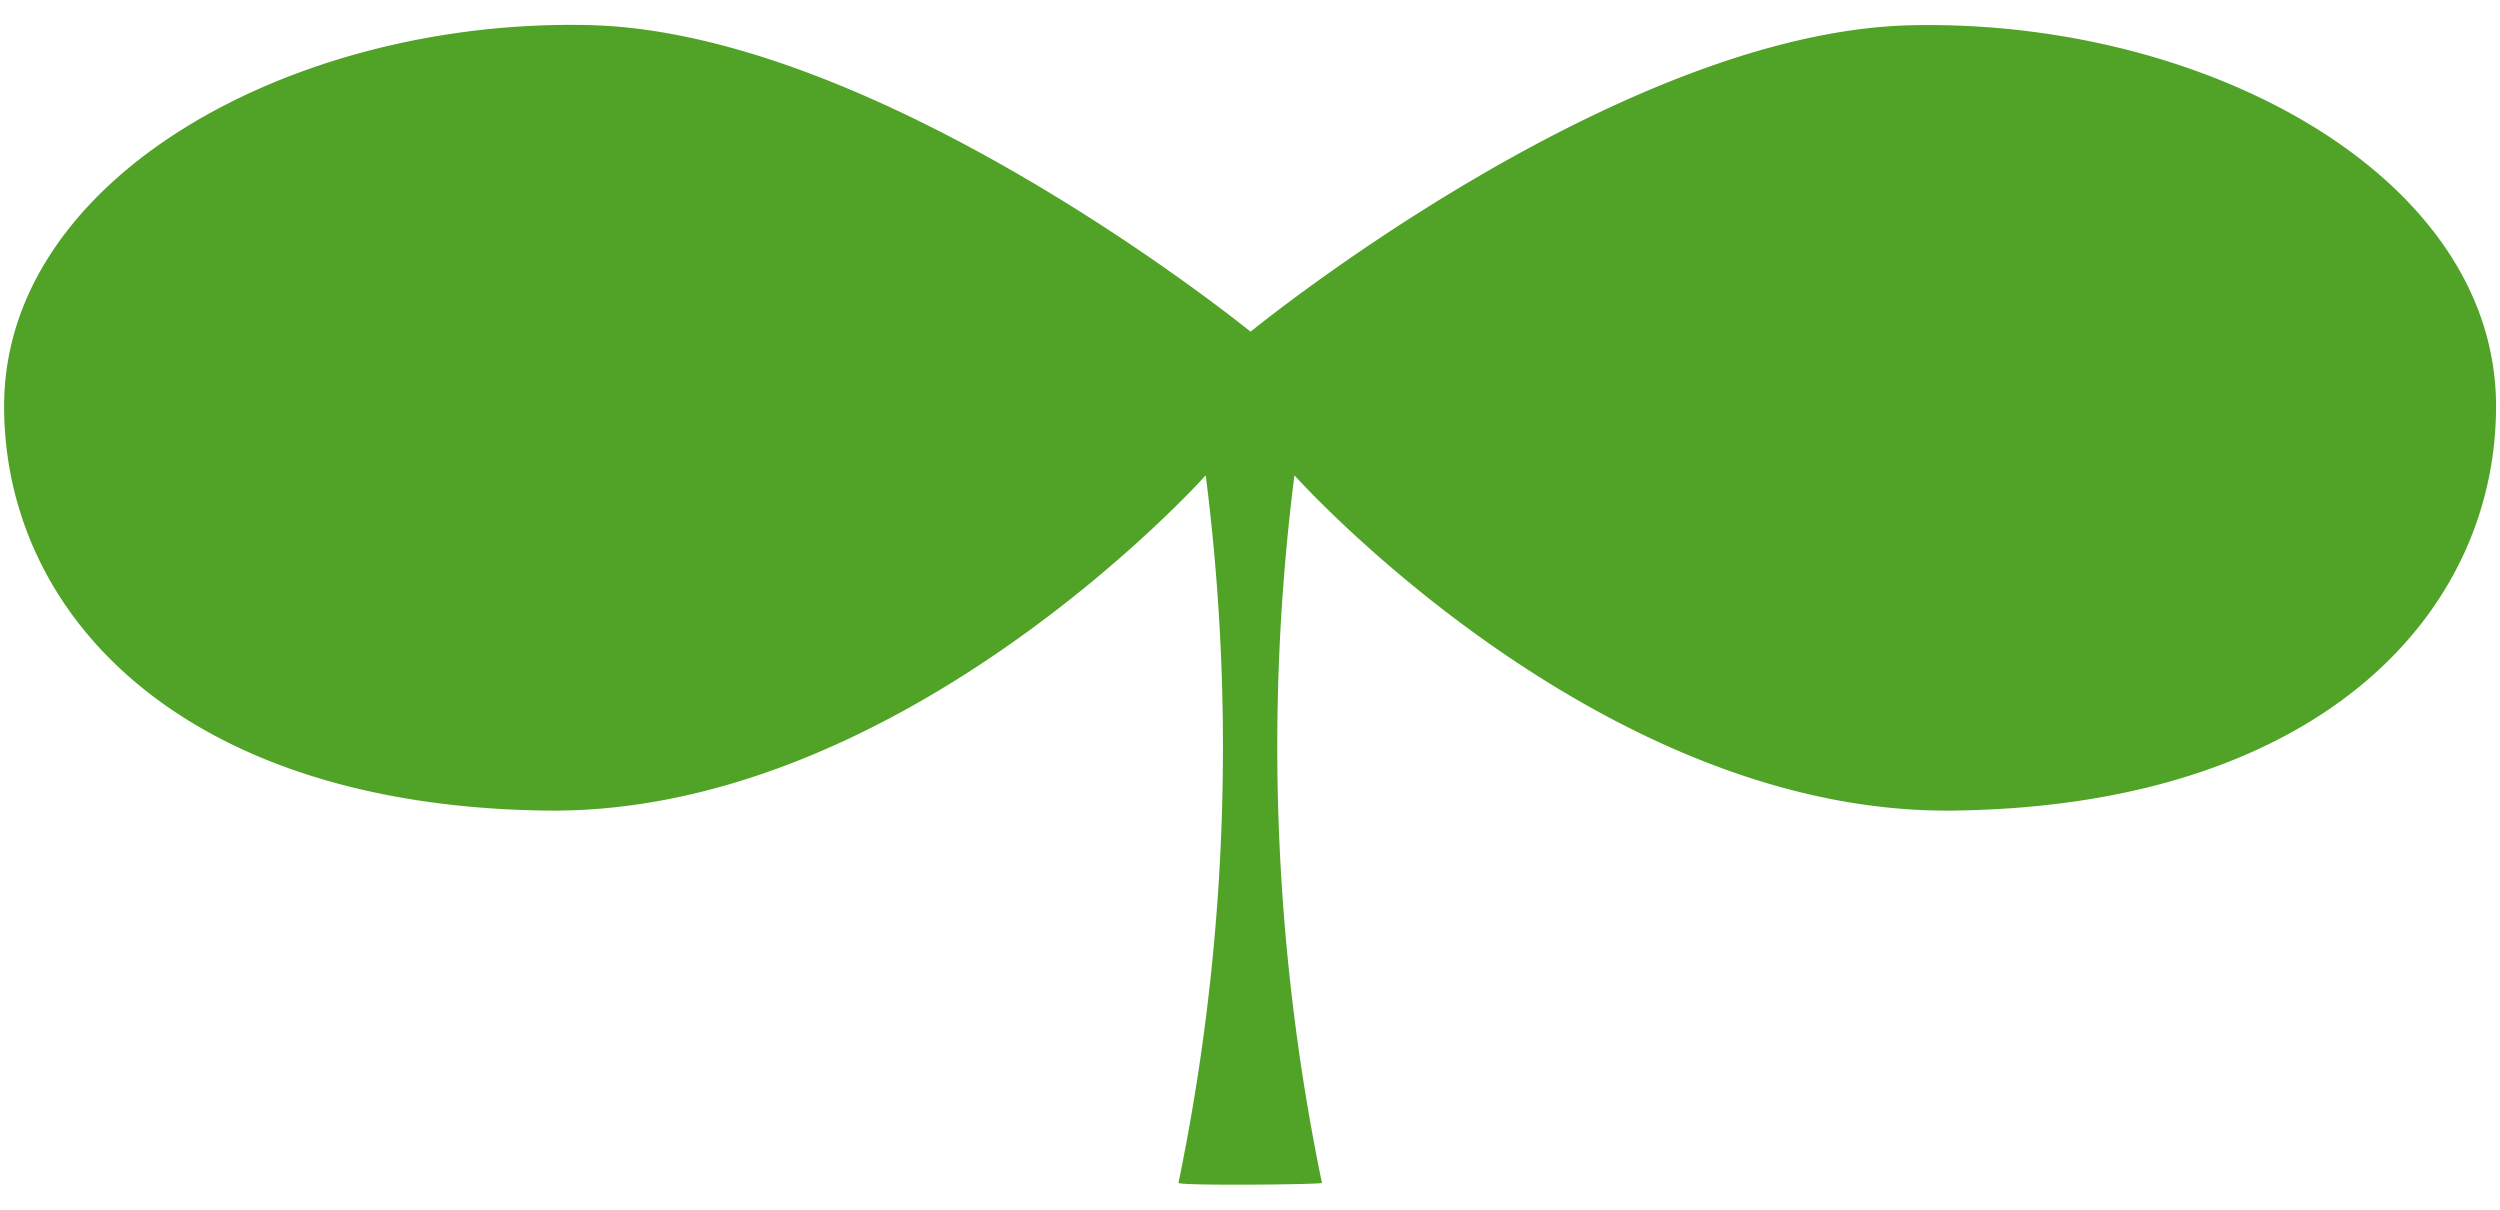 <svg xmlns="http://www.w3.org/2000/svg" xmlns:xlink="http://www.w3.org/1999/xlink" width="31" height="15" viewBox="0 0 31 15"><defs><clipPath id="a"><rect width="31" height="15" transform="translate(2914 3343)" fill="#fff" stroke="#707070" stroke-width="1"/></clipPath></defs><g transform="translate(-2914 -3343)" clip-path="url(#a)"><path d="M24.181,9.74C28.7,9.681,30.9,7.308,30.9,4.725c0-2.85-3.6-4.8-7.244-4.723s-8.2,3.8-8.2,3.8S10.886.081,7.245,0,0,1.875,0,4.725C0,7.308,2.2,9.681,6.717,9.74,11.13,9.8,14.9,5.583,14.9,5.583a26.727,26.727,0,0,1-.338,8.774c.039.038,1.782.02,1.779,0A26.727,26.727,0,0,1,16,5.583S19.768,9.8,24.181,9.74" transform="translate(2914.051 3343.311)" fill="#50a326"/></g></svg>
